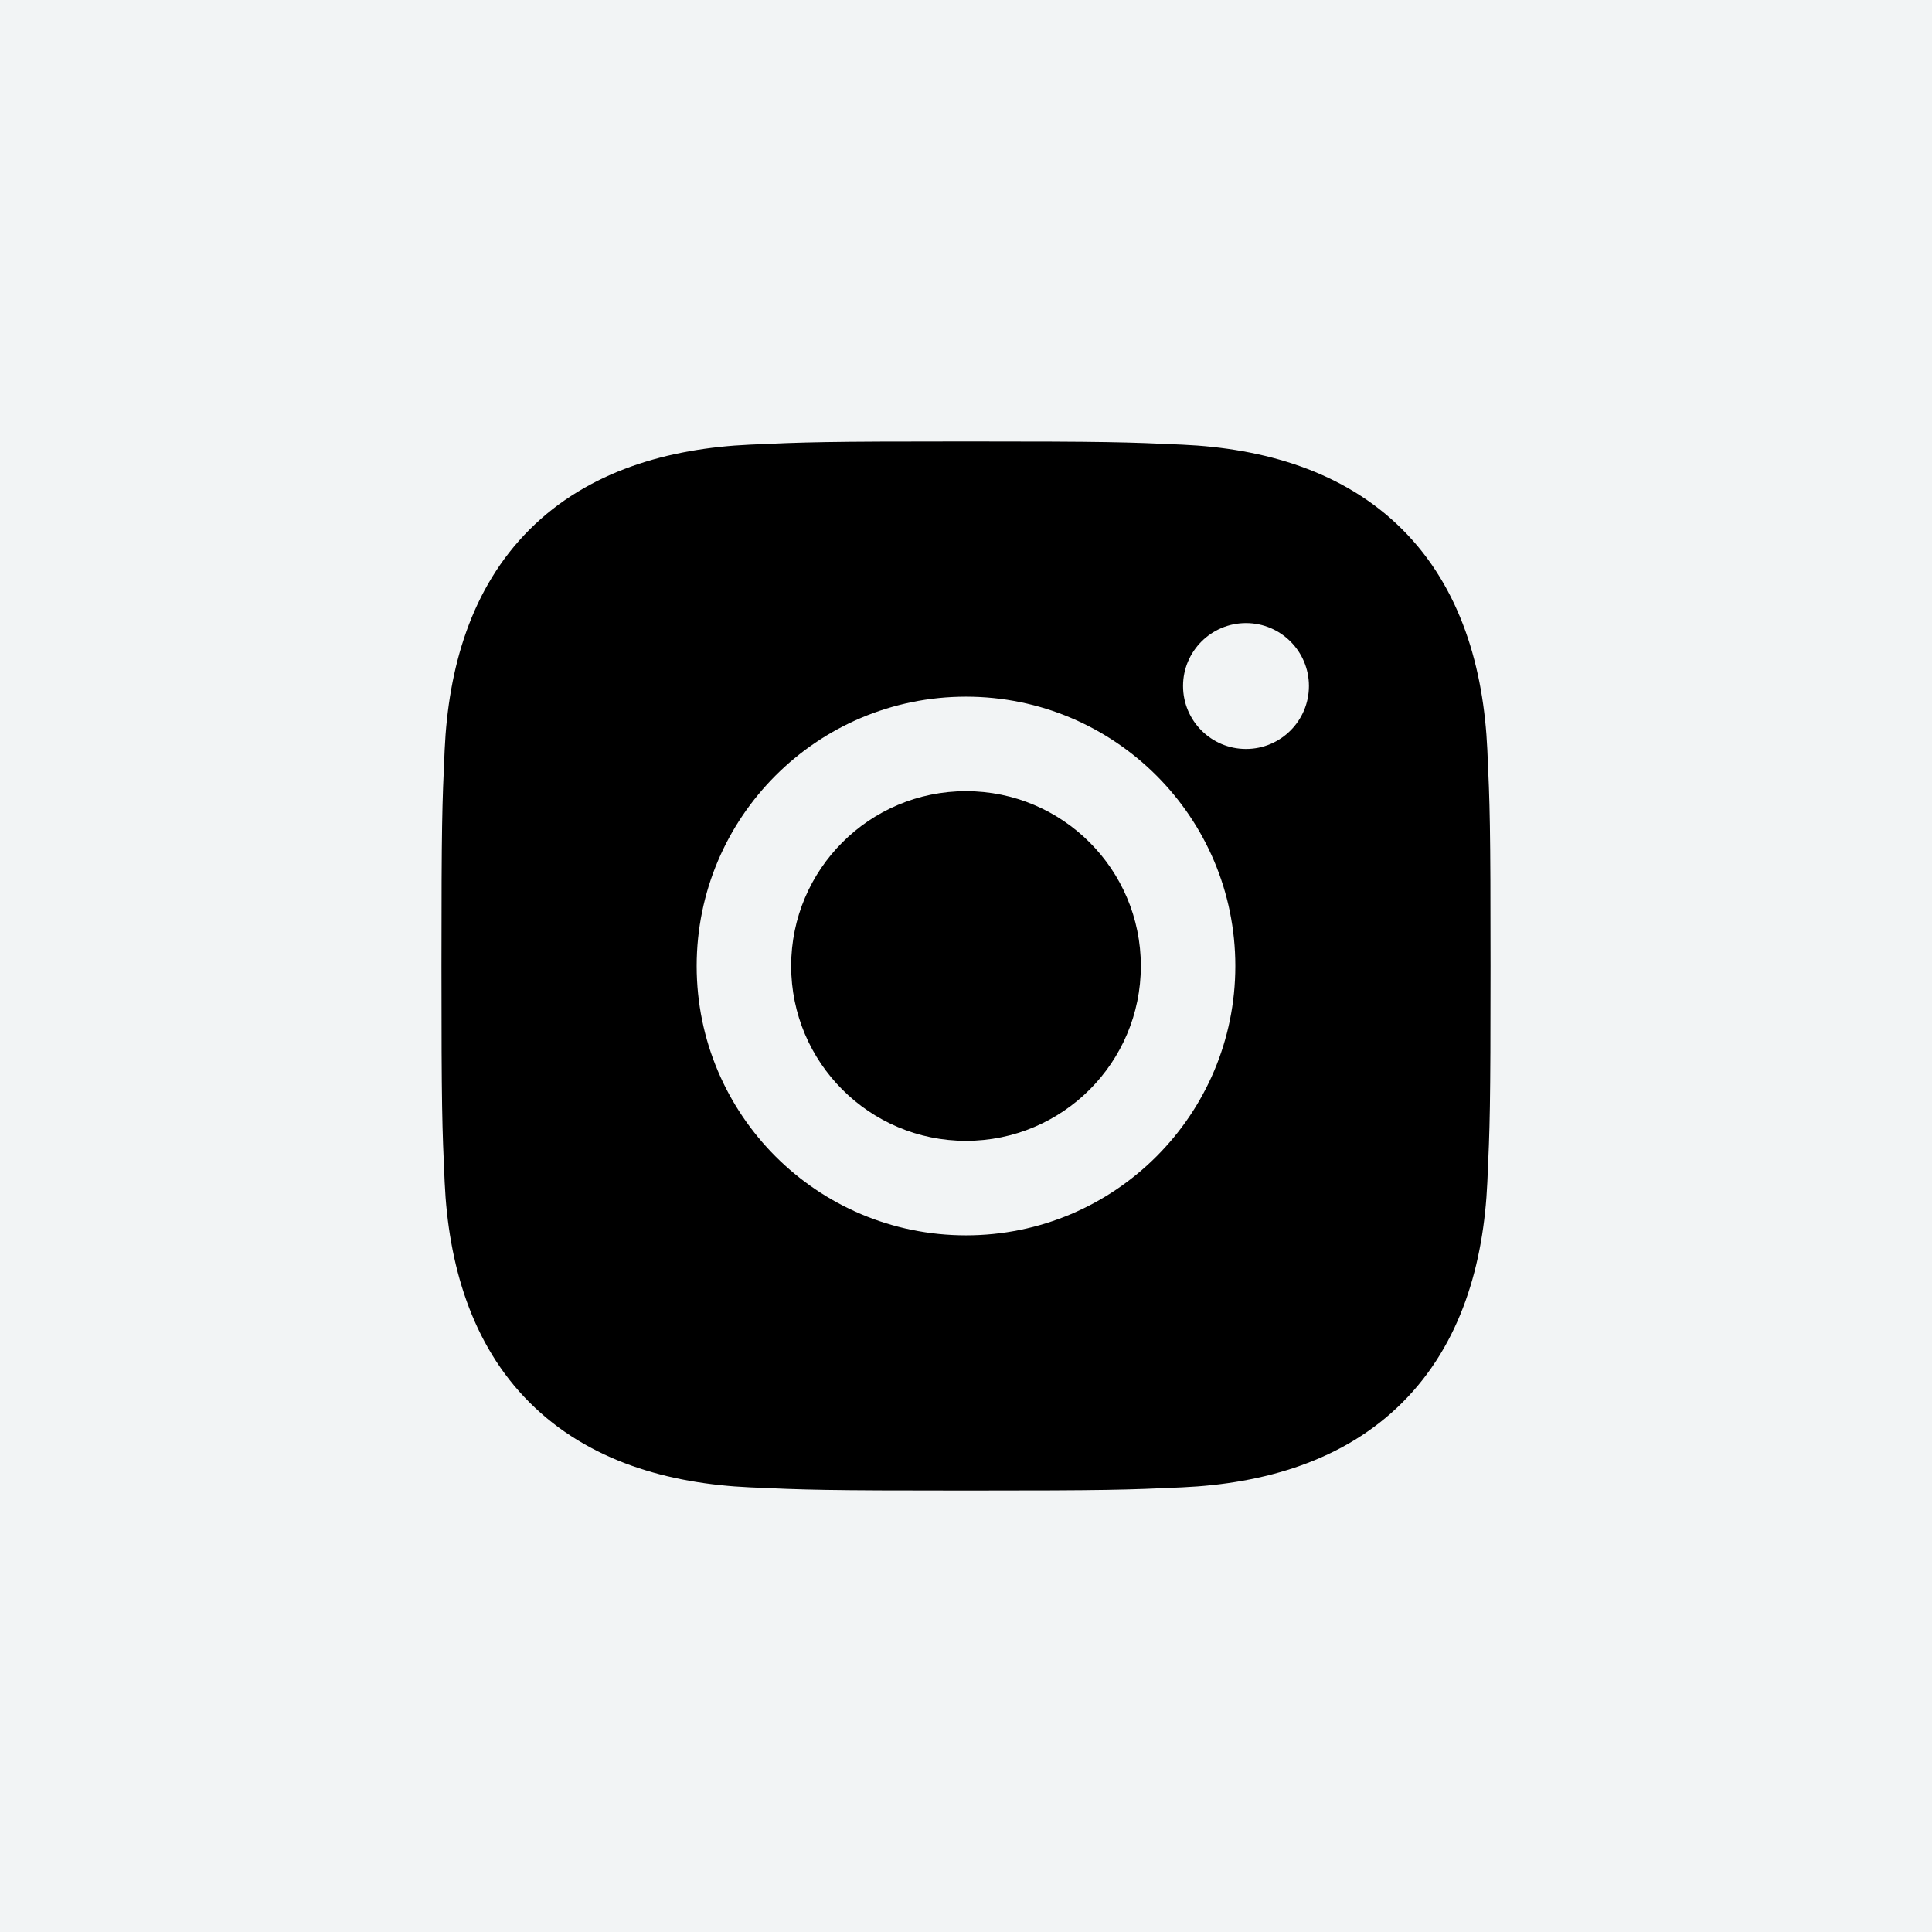 <?xml version="1.0" encoding="UTF-8"?> <svg xmlns="http://www.w3.org/2000/svg" width="32" height="32" viewBox="0 0 32 32" fill="none"><rect width="32" height="32" fill="#F2F4F5"></rect><path d="M13.104 16C13.104 17.599 14.401 18.896 16 18.896C17.599 18.896 18.896 17.599 18.896 16C18.896 14.401 17.599 13.104 16 13.104C14.401 13.104 13.104 14.401 13.104 16Z" fill="black"></path><path fill-rule="evenodd" clip-rule="evenodd" d="M12.418 7.365C13.345 7.323 13.641 7.312 16 7.312C18.359 7.312 18.655 7.323 19.582 7.365C20.921 7.425 22.257 7.798 23.229 8.771C24.2 9.741 24.574 11.075 24.635 12.418C24.677 13.345 24.688 13.641 24.688 16C24.688 18.359 24.677 18.655 24.635 19.582C24.574 20.924 24.205 22.254 23.229 23.229C22.259 24.2 20.924 24.574 19.582 24.635C18.655 24.677 18.359 24.688 16 24.688C13.641 24.688 13.345 24.677 12.418 24.635C11.077 24.574 9.744 24.203 8.771 23.229C7.801 22.261 7.426 20.924 7.365 19.582C7.323 18.655 7.312 18.359 7.312 16C7.312 13.641 7.323 13.345 7.365 12.418C7.426 11.076 7.796 9.745 8.771 8.771C9.741 7.8 11.075 7.426 12.418 7.365ZM21.68 11.362C21.68 11.938 21.213 12.405 20.638 12.405C20.062 12.405 19.595 11.938 19.595 11.362C19.595 10.787 20.062 10.32 20.638 10.32C21.213 10.32 21.68 10.787 21.68 11.362ZM11.539 16C11.539 13.536 13.536 11.539 16 11.539C18.464 11.539 20.461 13.536 20.461 16C20.461 18.464 18.464 20.461 16 20.461C13.536 20.461 11.539 18.464 11.539 16Z" fill="black"></path></svg> 